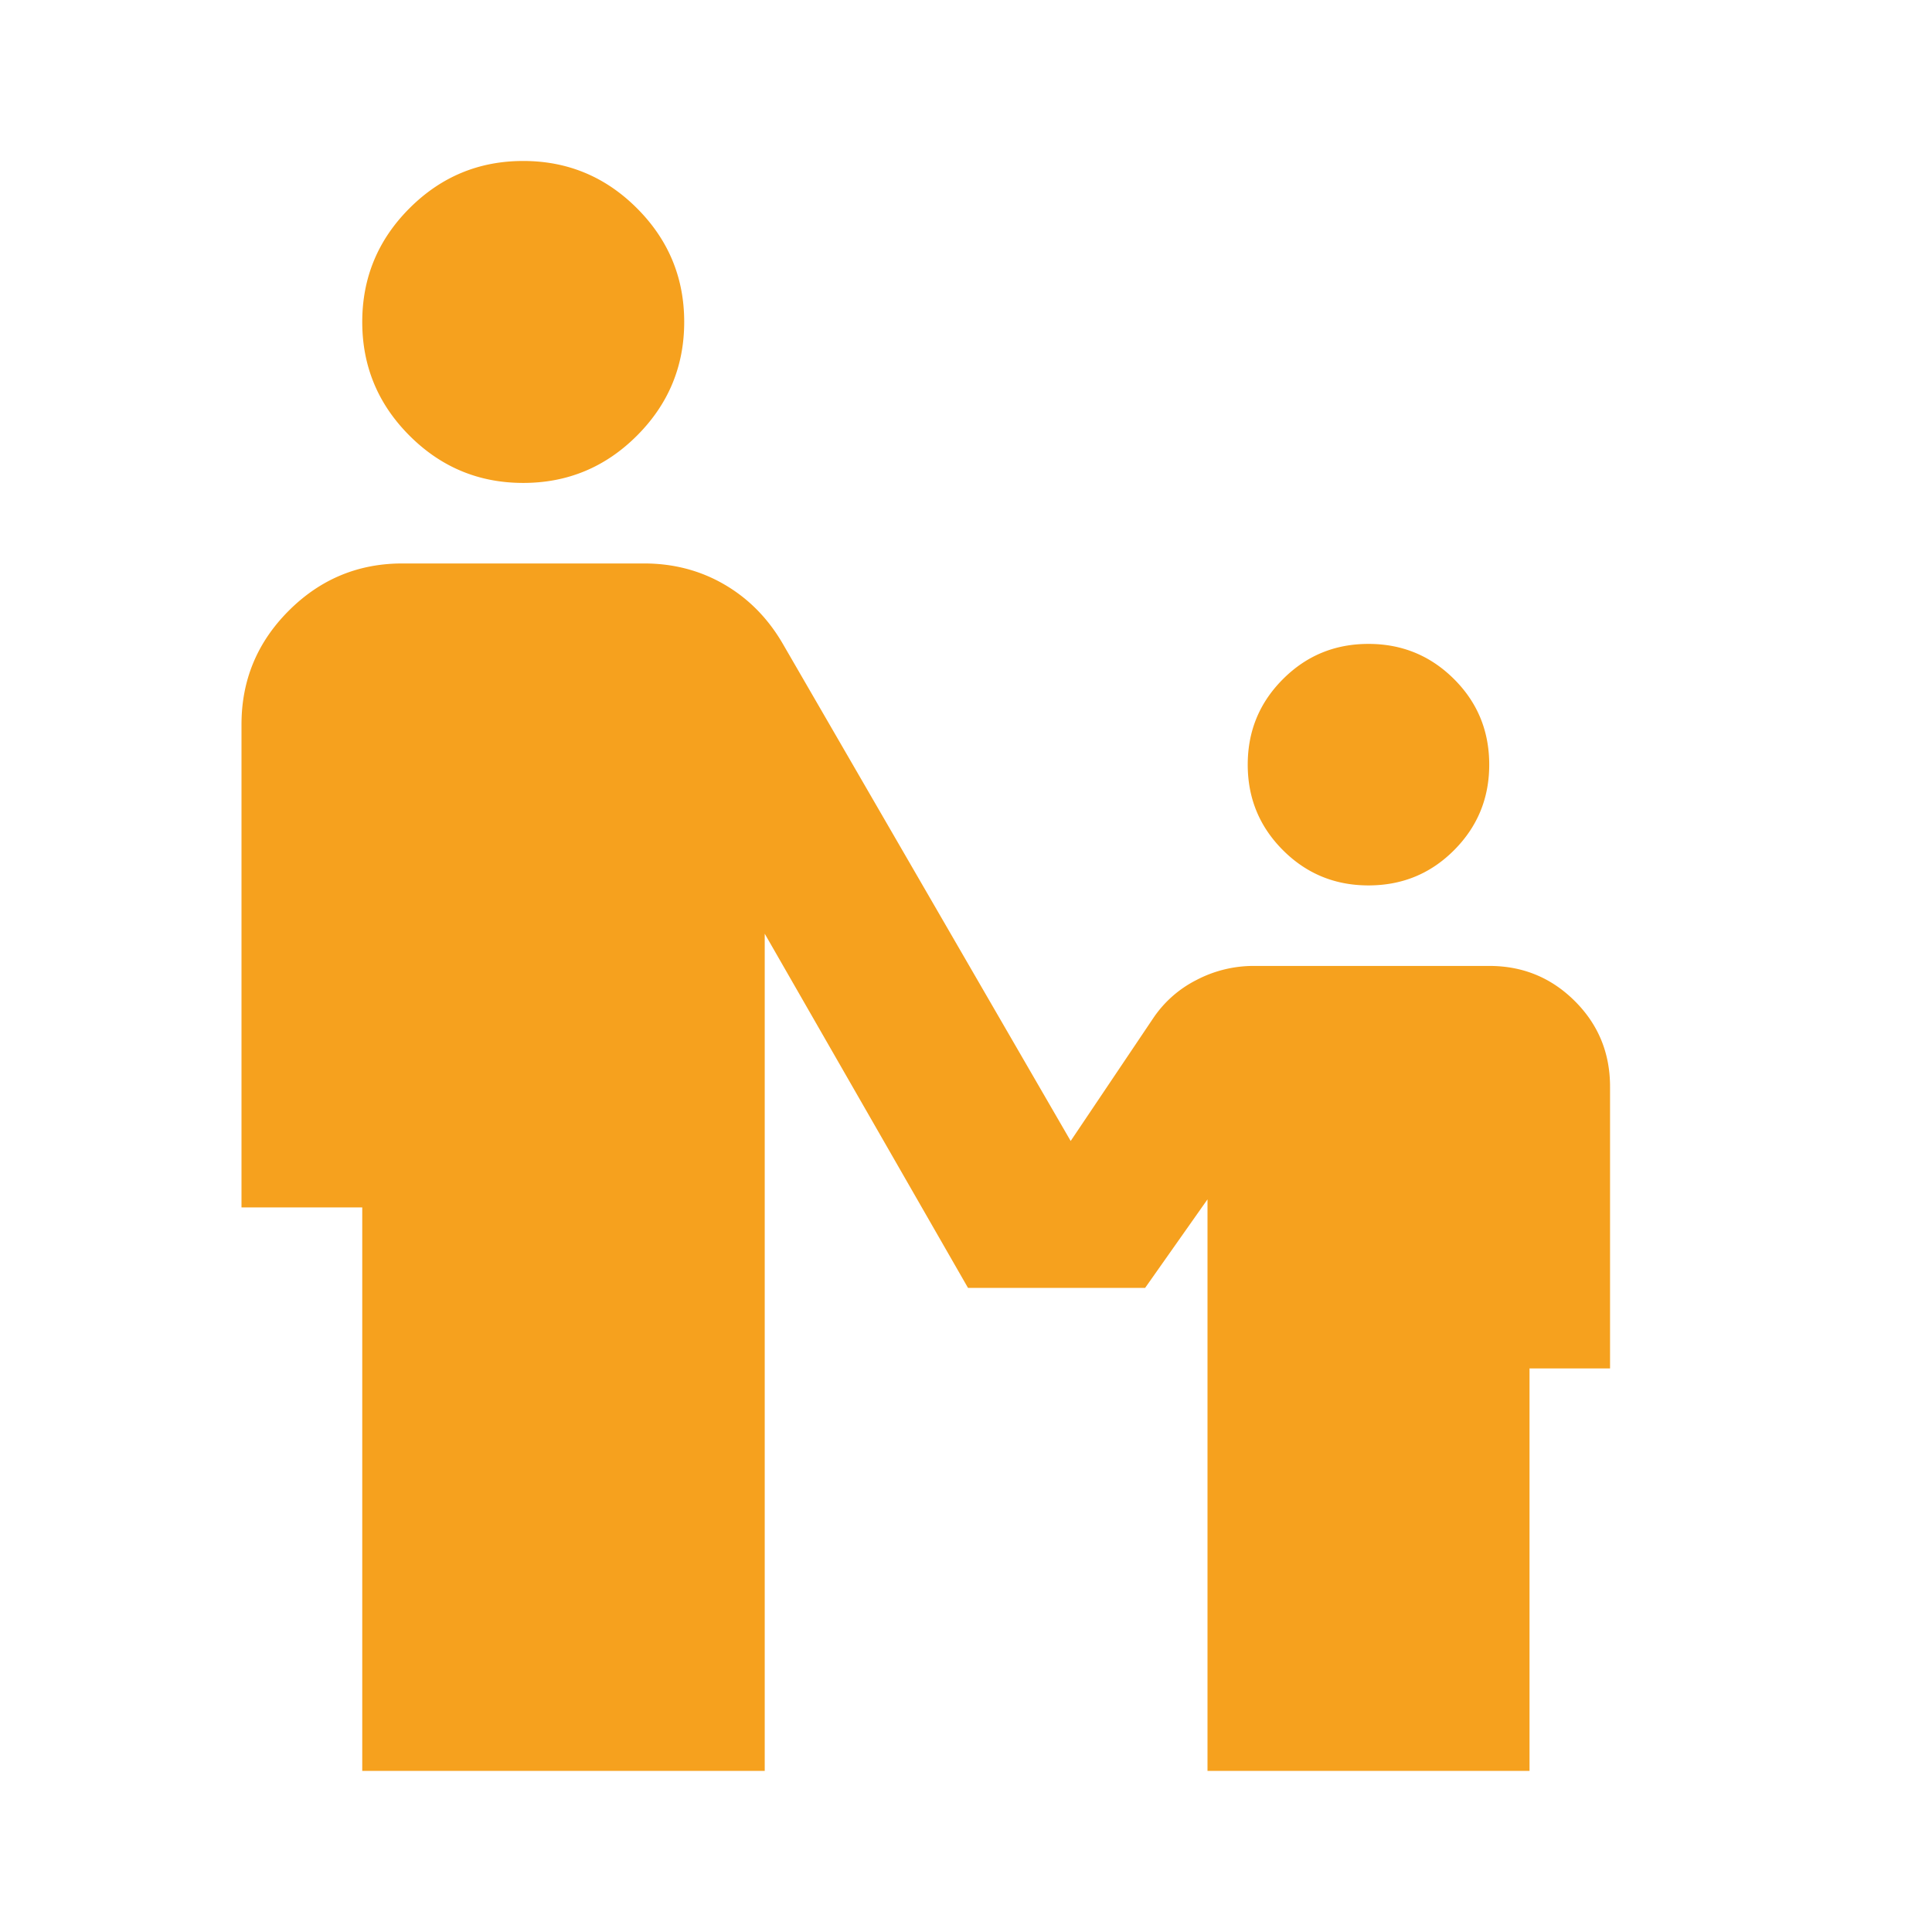 <svg xmlns="http://www.w3.org/2000/svg" width="28" height="28" fill="none" xmlns:v="https://vecta.io/nano"><mask id="A" maskUnits="userSpaceOnUse" x="0" y="0" width="28" height="28" mask-type="alpha"><path fill="#d9d9d9" d="M0 0h28v28H0z"/></mask><g mask="url(#A)"><path d="M7.583 6.999c-.642 0-1.191-.228-1.648-.685S5.25 5.307 5.25 4.666s.228-1.191.685-1.648 1.006-.685 1.648-.685 1.191.228 1.648.685.685 1.006.685 1.648-.228 1.191-.685 1.648-1.006.685-1.648.685zm12.25 5.833c-.486 0-.899-.17-1.239-.51s-.511-.753-.511-1.24.17-.899.511-1.24.753-.51 1.239-.51.899.17 1.24.51.51.753.51 1.24-.17.899-.51 1.24-.753.51-1.24.51zM5.25 25.666v-8.167H3.5v-7c0-.642.228-1.191.685-1.648s1.006-.685 1.648-.685h3.5c.428 0 .817.102 1.167.306s.632.491.846.86l4.171 7.204 1.196-1.779a1.65 1.65 0 0 1 .627-.554 1.78 1.78 0 0 1 .831-.204h3.413c.486 0 .899.17 1.24.51s.51.754.51 1.24v4.083h-1.167v5.833H17.5v-8.283l-.904 1.283h-2.567l-2.946-5.133v12.133H5.25z" fill="#f6a11e"/></g></svg>